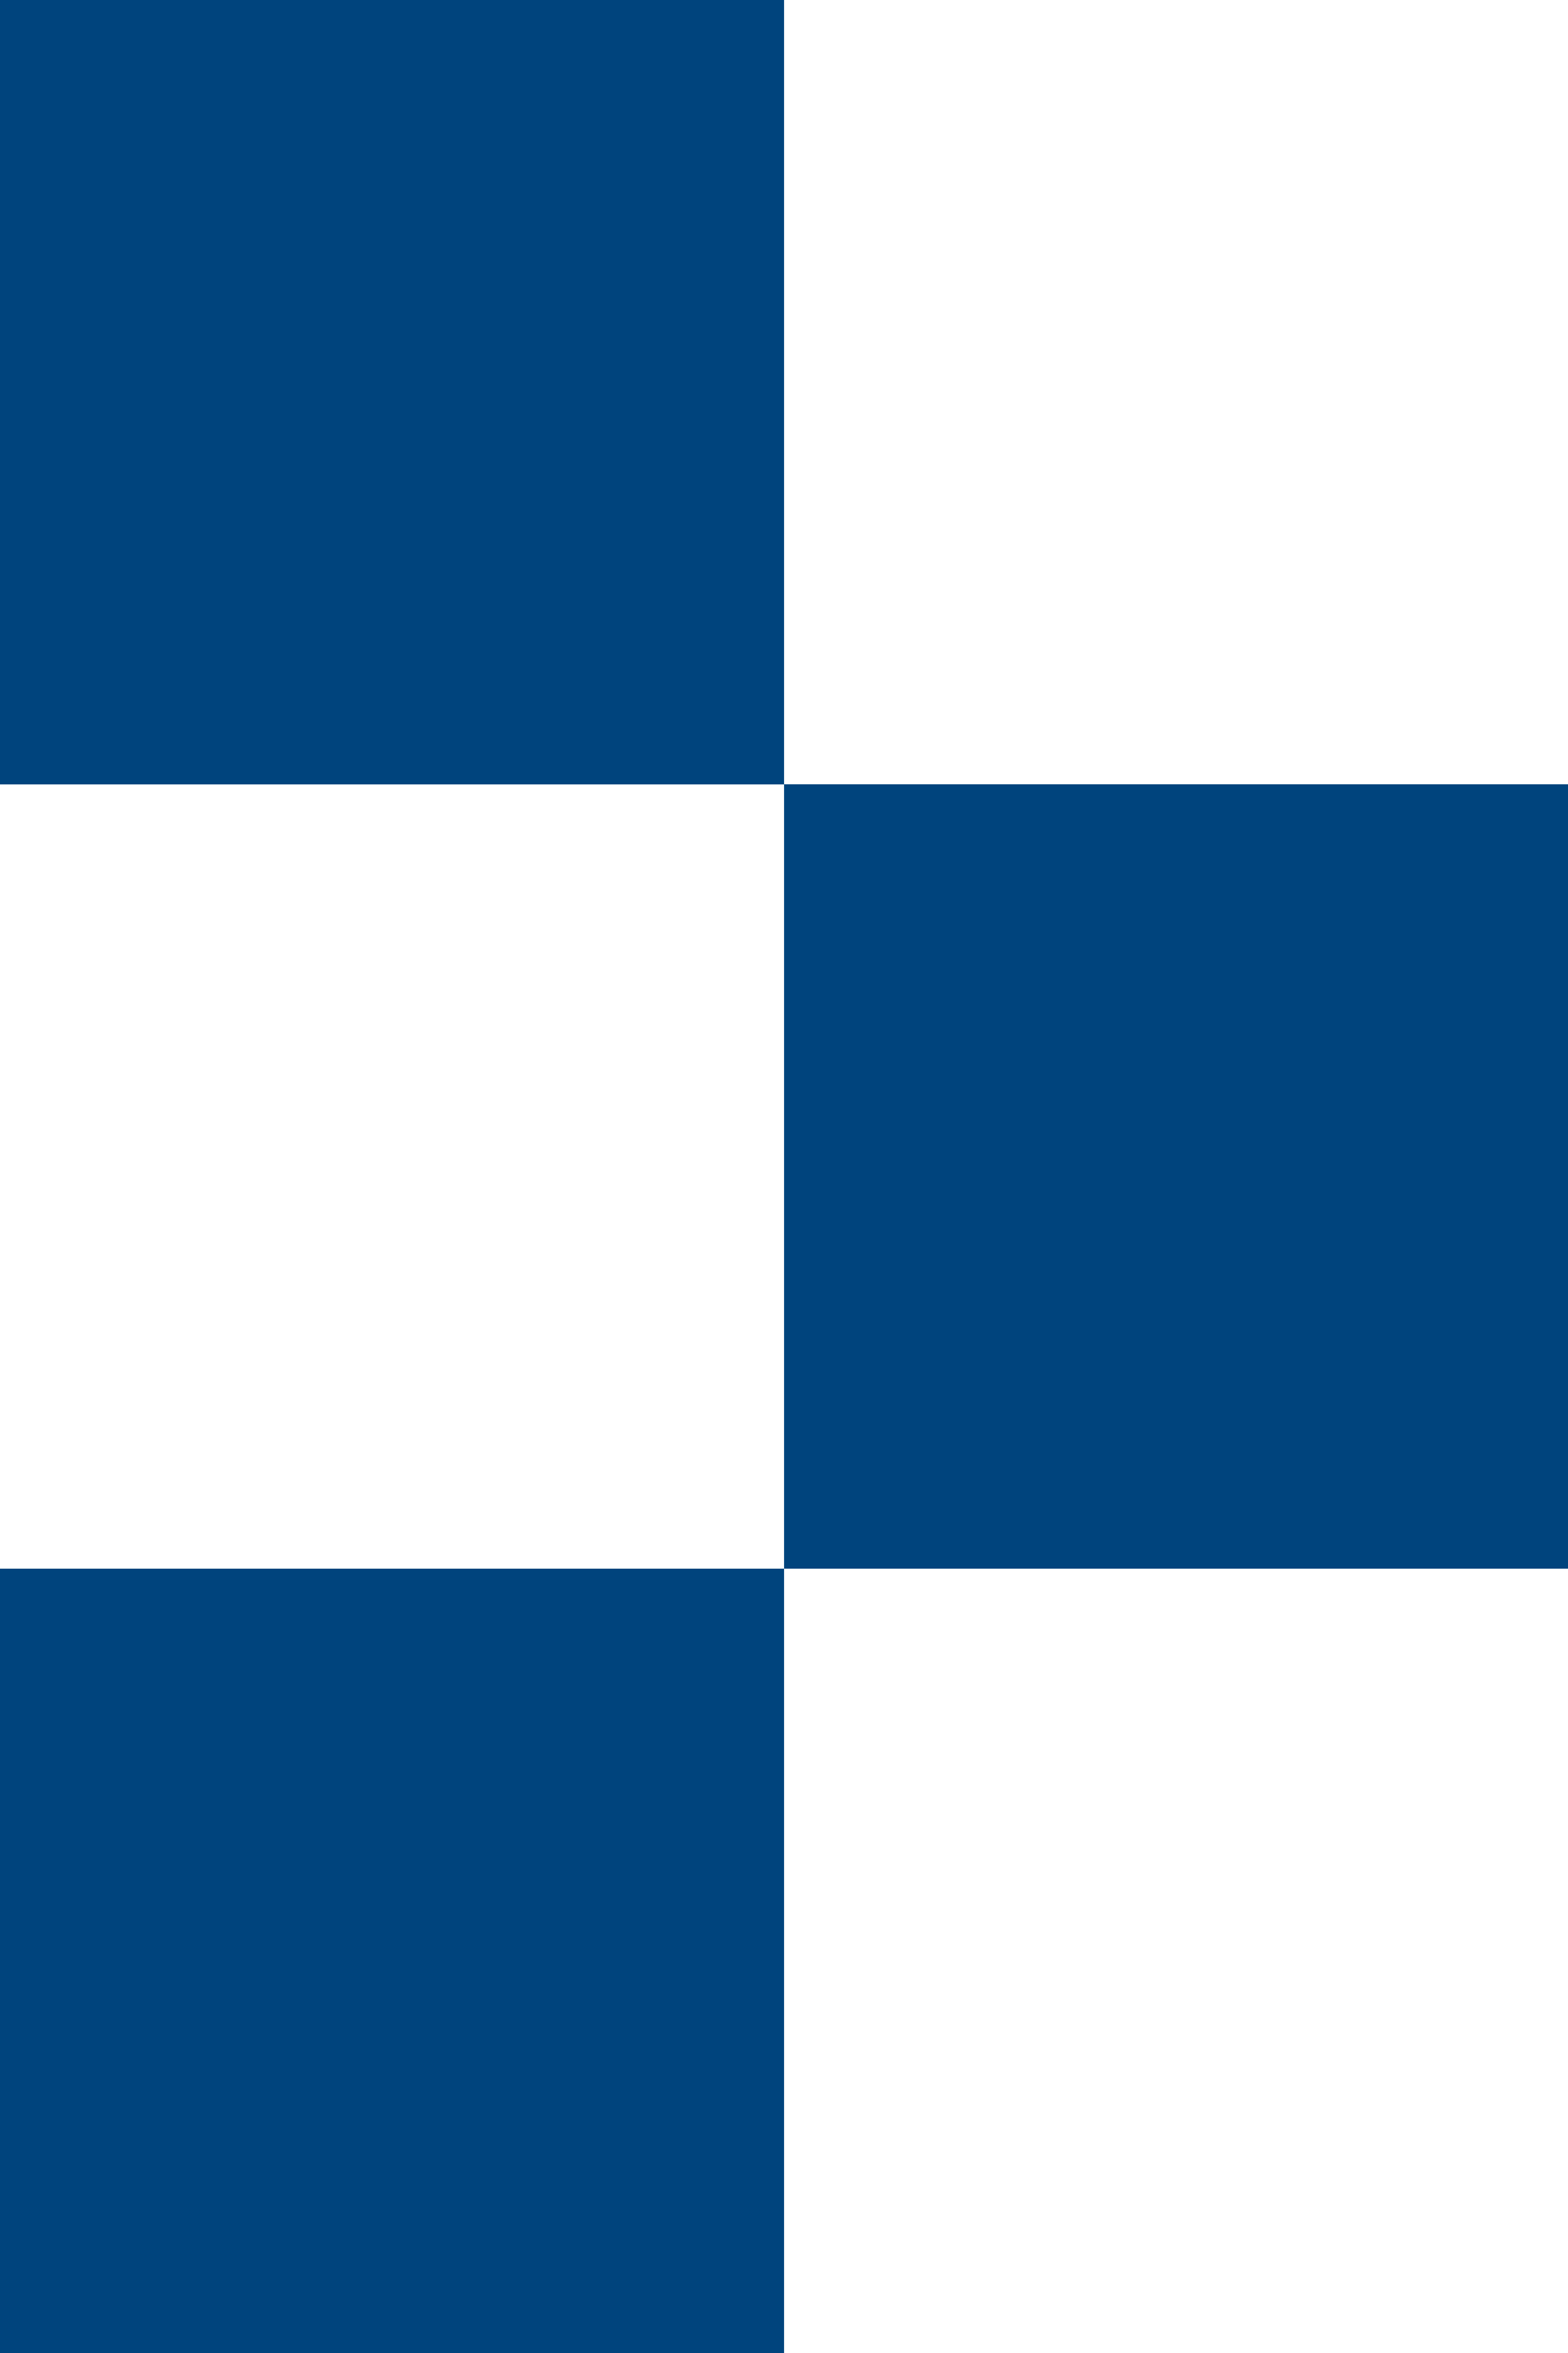 <svg xmlns="http://www.w3.org/2000/svg" width="10.997" height="16.496" viewBox="0 0 10.997 16.496">
    <g id="グループ_38152" data-name="グループ 38152" transform="translate(0 0)">
      <rect id="長方形_32899" data-name="長方形 32899" width="5.499" height="5.499" transform="translate(0 0)" fill="#00447d"/>
      <rect id="長方形_32900" data-name="長方形 32900" width="5.499" height="5.499" transform="translate(0 10.997)" fill="#00447d"/>
      <rect id="長方形_32901" data-name="長方形 32901" width="5.499" height="5.499" transform="translate(5.499 5.498)" fill="#00447d"/>
    </g>
</svg>

